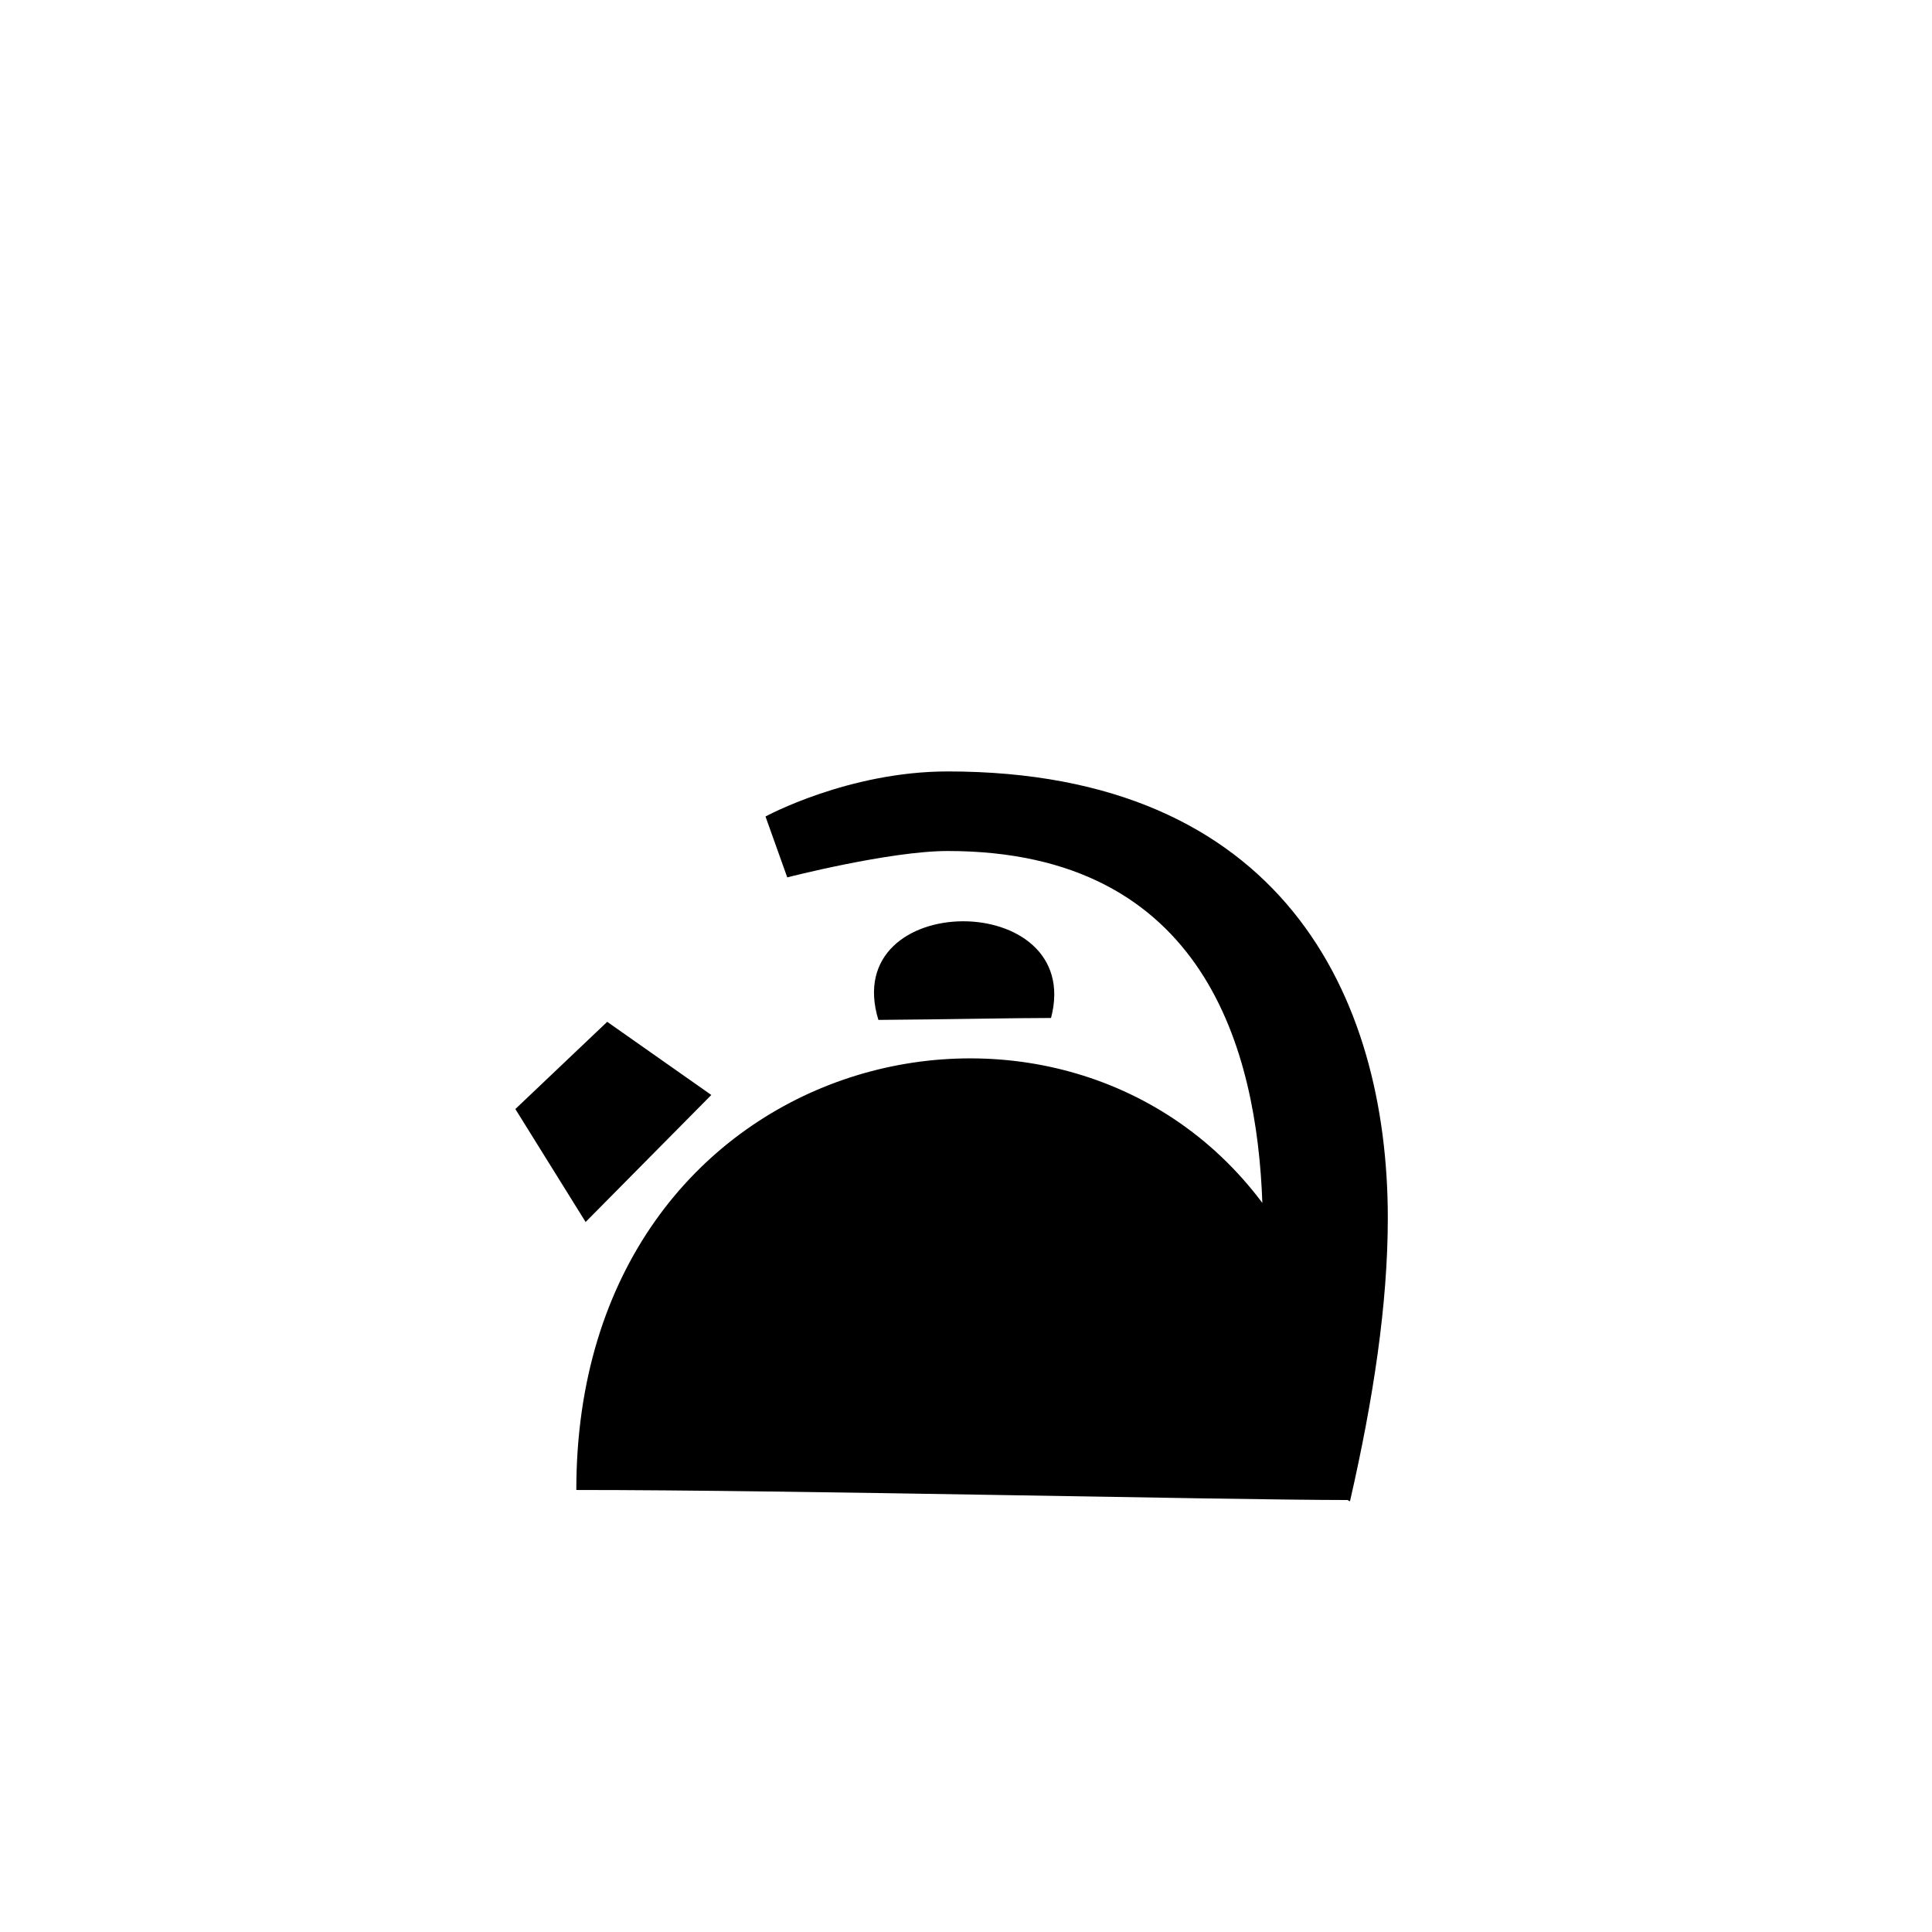 <?xml version="1.0" encoding="utf-8"?>
<svg width="800px" height="800px" viewBox="-20 0 190 190" fill="none" xmlns="http://www.w3.org/2000/svg">
<path fill-rule="evenodd" clip-rule="evenodd" d="M83.362 100.111C79.679 100.111 73.03 100.252 66.384 100.302C62.449 87.434 86.714 87.368 83.362 100.111ZM112.516 147.517C99.925 147.506 58.187 146.53 36.677 146.53C36.677 103.171 84.241 91.698 104.144 118.299C103.622 103.513 98.598 83.691 73.203 83.691C67.5 83.691 57.421 86.285 57.421 86.285L55.282 80.297C55.282 80.297 63.416 75.866 73.203 75.866C106.046 75.866 116.482 97.977 116.482 119.773C116.482 128.258 115.062 137.585 112.762 147.647C112.685 147.602 112.602 147.559 112.516 147.517ZM30.682 109.068L39.715 100.489L49.953 107.684L37.592 120.175L30.682 109.068Z" fill="#000000"/>
</svg>